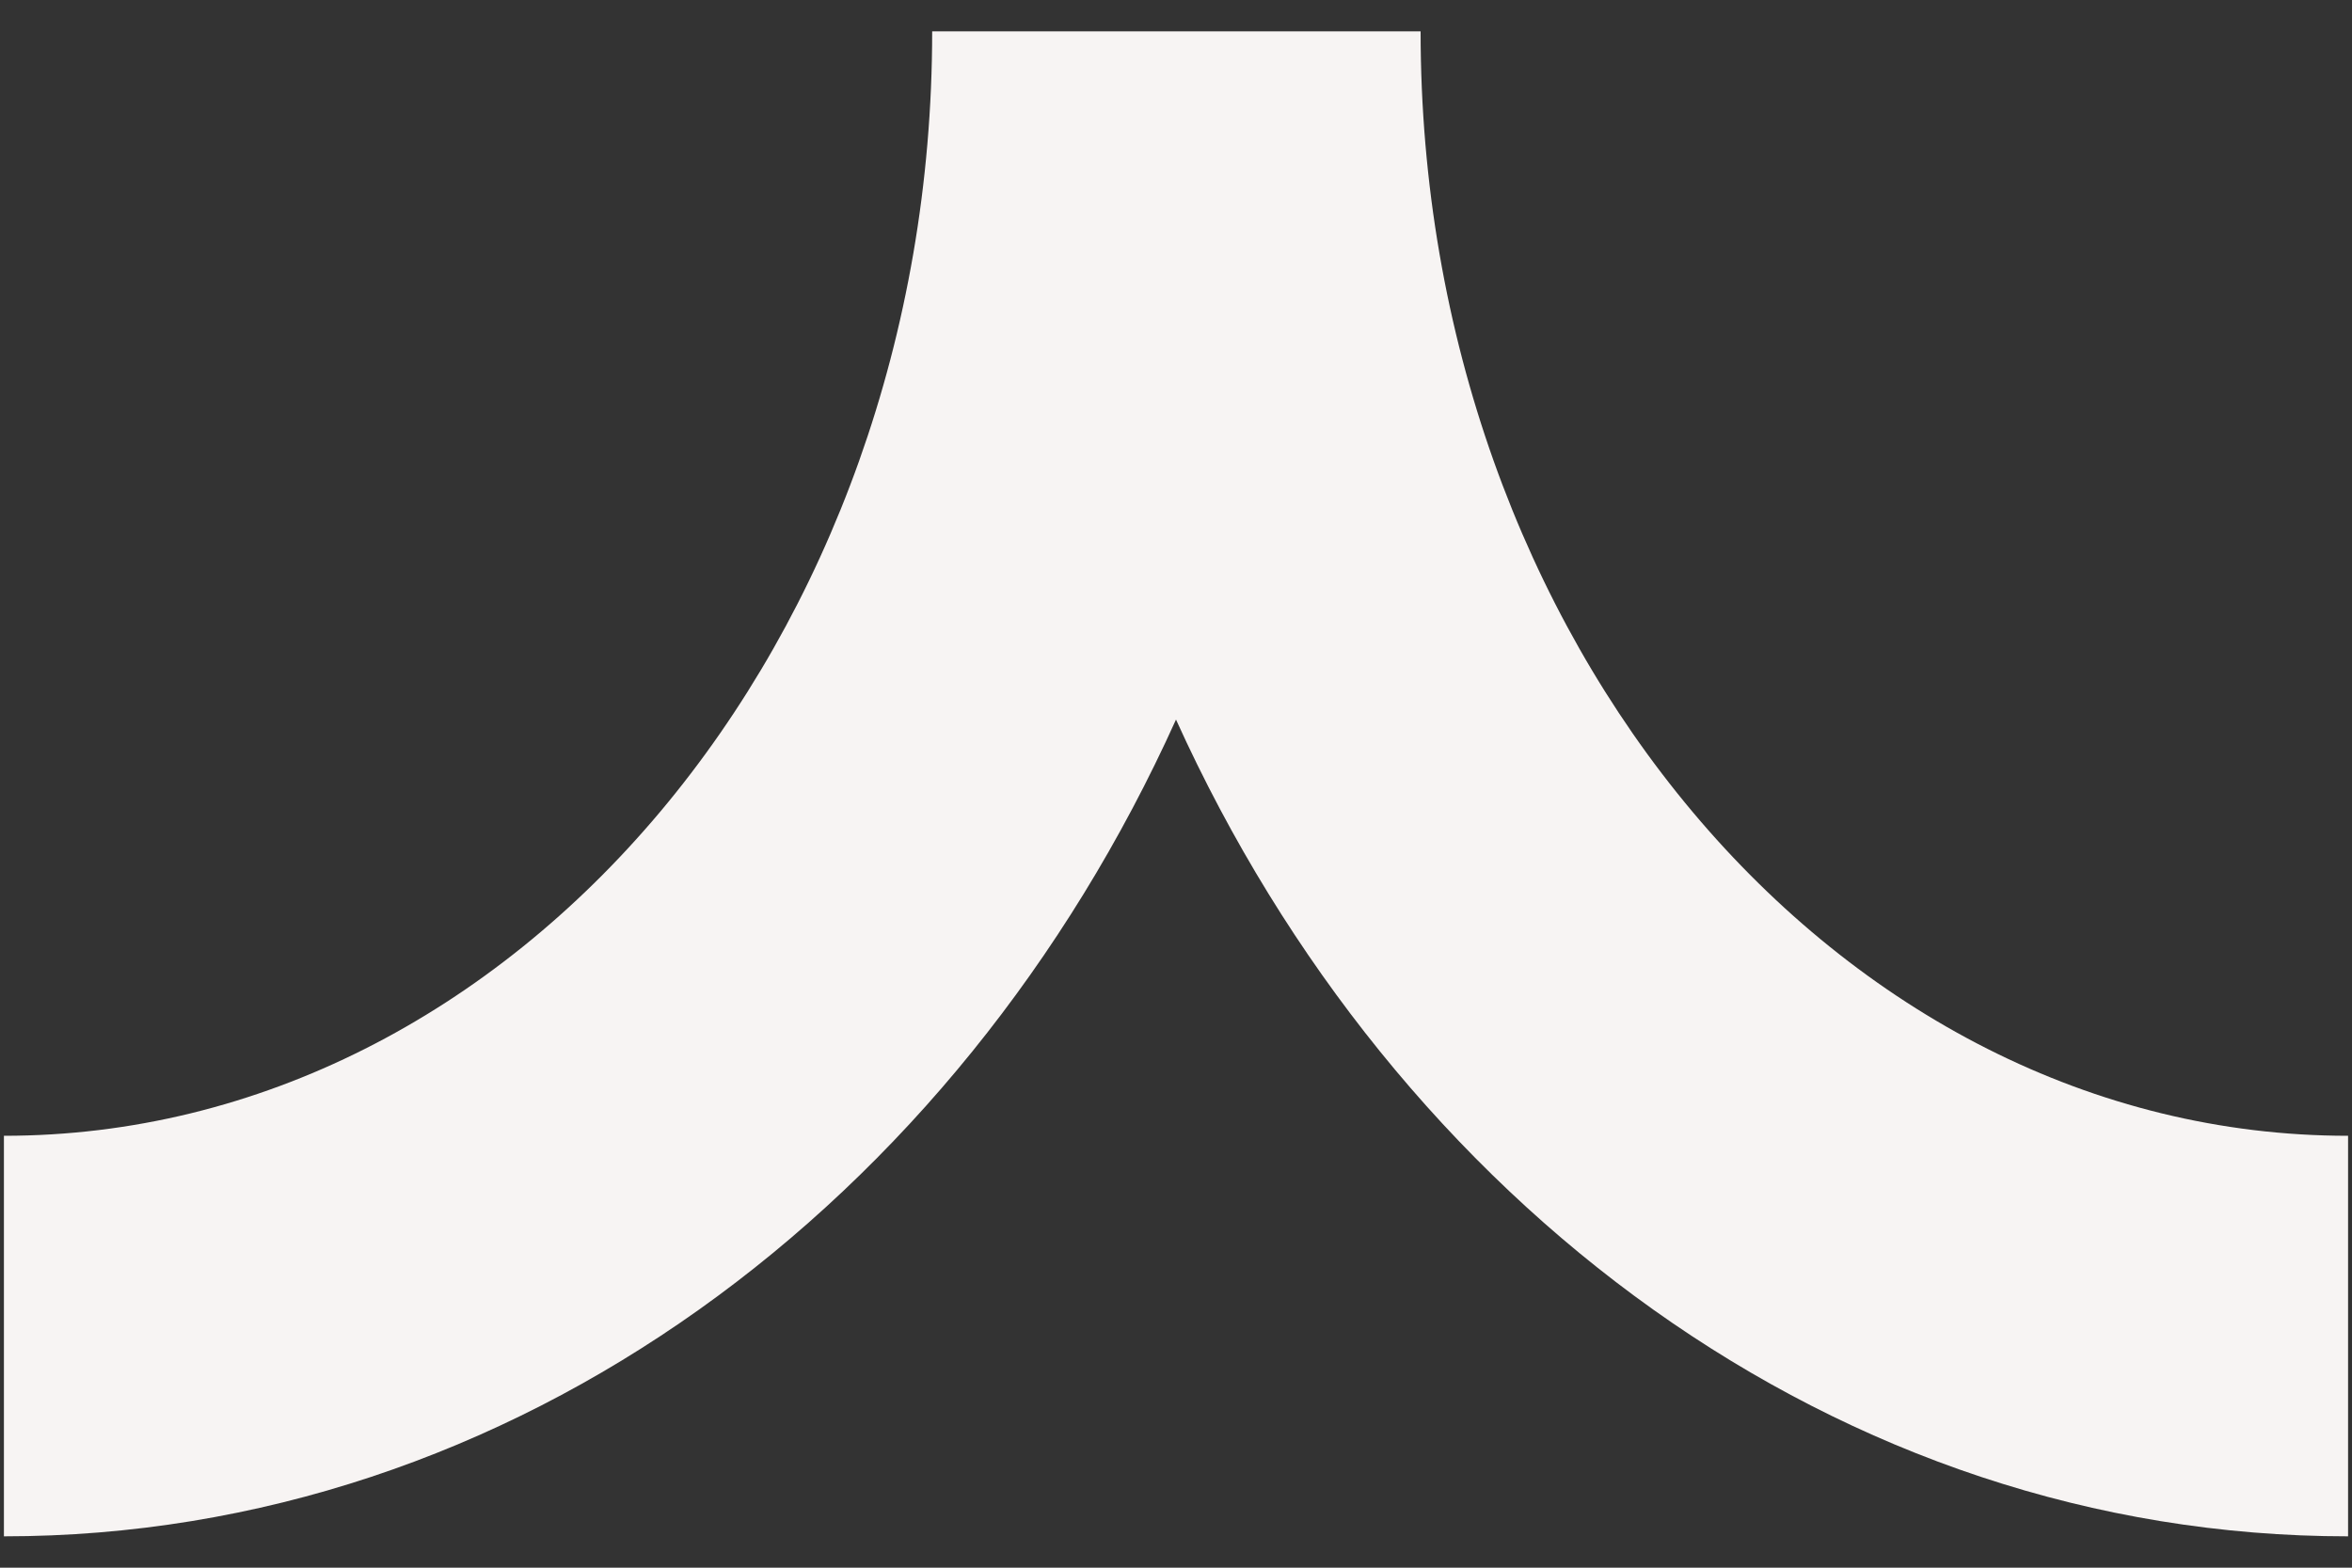 <?xml version="1.0" encoding="UTF-8"?><svg id="a" xmlns="http://www.w3.org/2000/svg" viewBox="0 0 30 20"><rect x="0" y="0" width="30" height="20" fill="#333333" stroke="none"/><path d="M18.12.4h-6.23c0,7.77-5.31,14.09-11.84,14.09v5.11c6.5,0,12.16-4.24,14.95-10.42,2.8,6.18,8.45,10.42,14.95,10.42v-5.11c-6.52,0-11.83-6.32-11.83-14.09Z" fill="#f7f4f3" stroke-width="0"/></svg>
